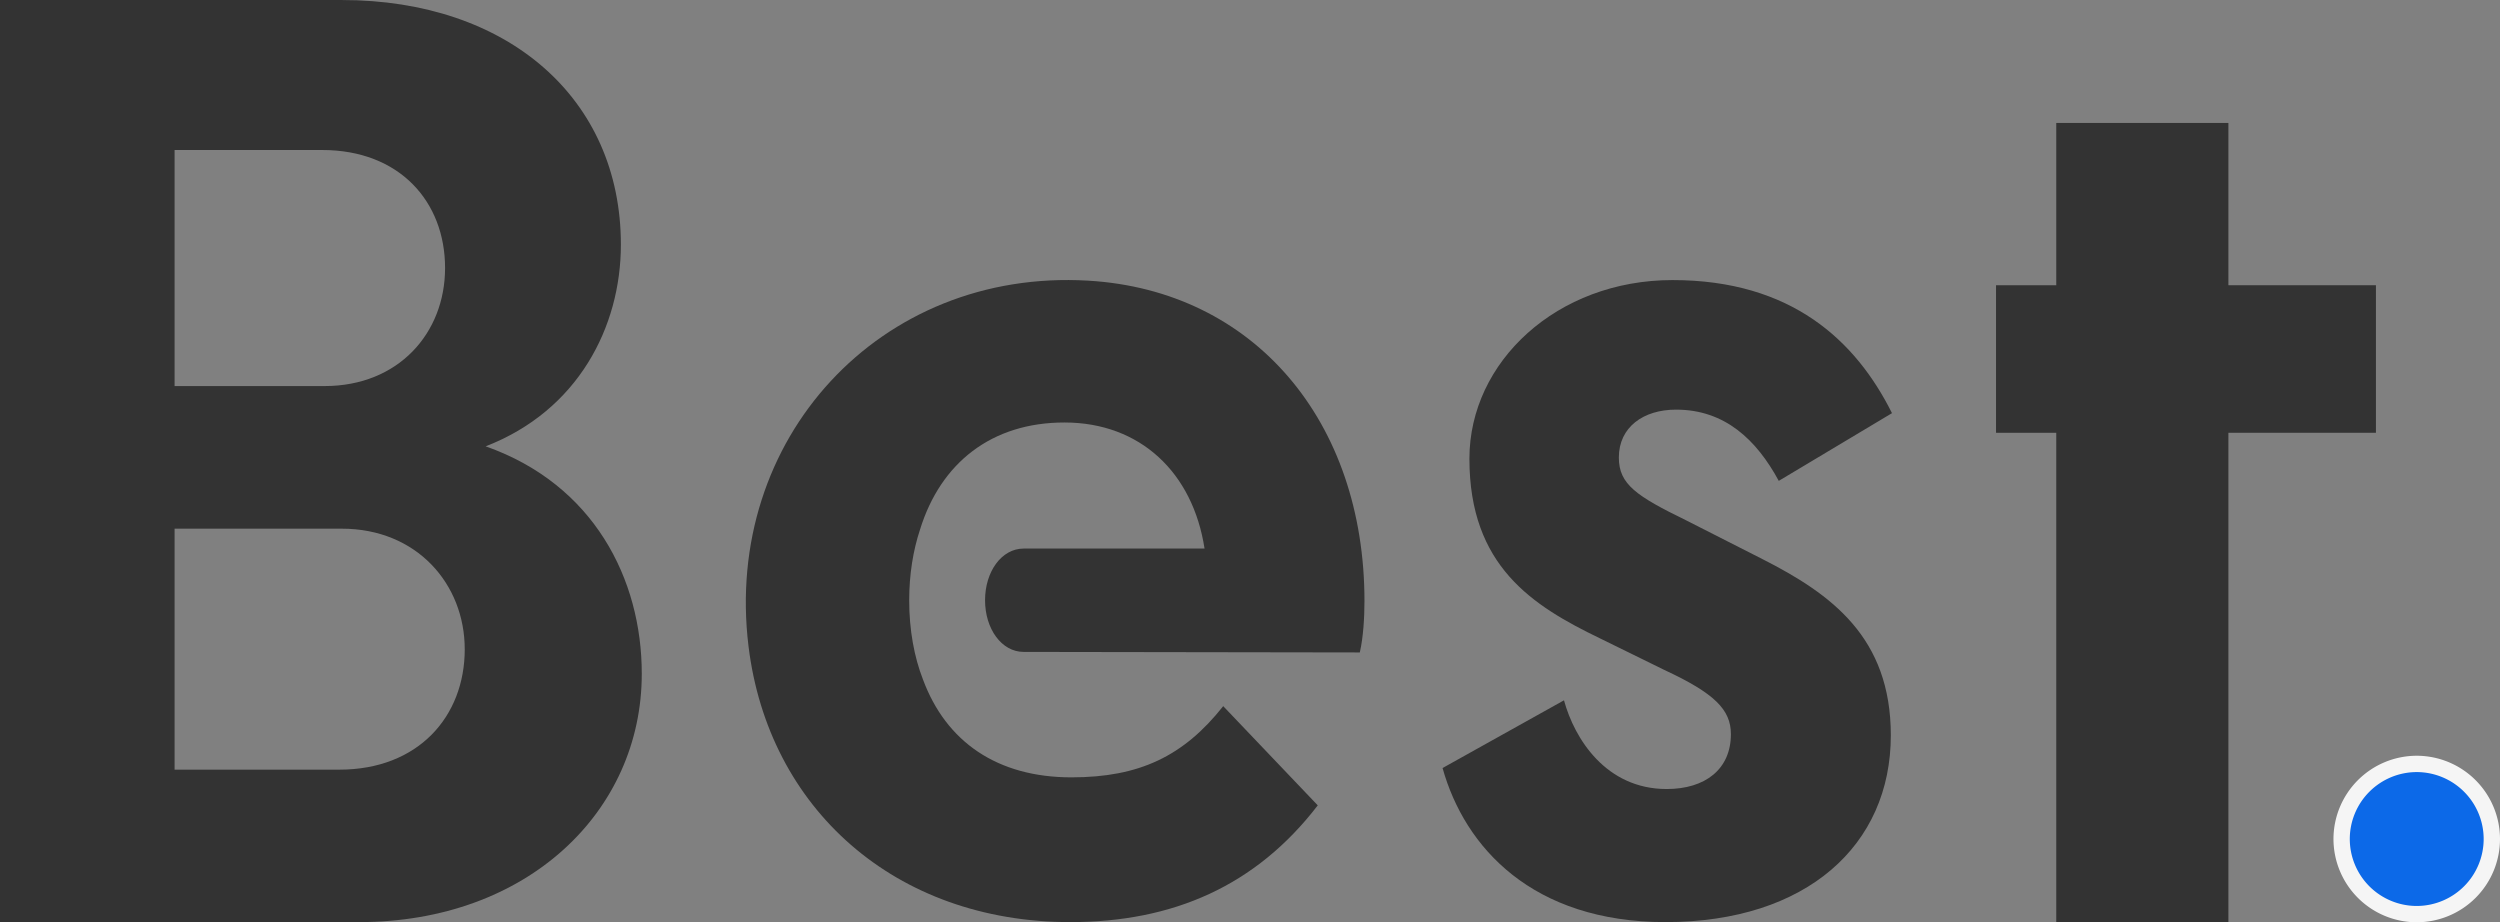 <svg xmlns="http://www.w3.org/2000/svg" width="117.397" height="43.31" viewBox="333 80.451 117.397 43.31"><rect x="333" y="80.451" width="117.397" height="43.31" fill="#808080" stroke="none"/><g data-name="Group 135"><g data-name="Group 227"><path d="M349.858 123.752H333v-43.3h16.05c7.794 0 13.106 4.618 13.106 11.488 0 3.868-2.02 7.795-6.351 9.47 5.08 1.789 7.332 6.234 7.332 10.68 0 6.466-5.369 11.662-13.279 11.662m-8.66-25.172h7.044c3.464 0 5.658-2.482 5.658-5.543 0-3.117-2.136-5.542-5.774-5.542h-6.928V98.58Zm13.625 12.356c0-3.06-2.252-5.659-5.773-5.659h-7.852v11.316h7.736c3.696 0 5.89-2.482 5.89-5.657" fill="#333" fill-rule="evenodd" data-name="Path 22"/><path d="m412.198 104.895 3.563 1.81c3.235 1.644 6.03 3.672 6.03 8.276 0 5.154-3.946 8.771-10.58 8.771-6.248 0-9.428-3.508-10.47-7.235l5.702-3.18c.493 1.809 1.973 4.166 4.823 4.166 1.81 0 3.015-.931 3.015-2.576 0-1.152-.767-1.919-3.124-3.015l-3.015-1.48c-3.18-1.535-6.14-3.4-6.14-8.442 0-4.55 4.112-8.387 9.538-8.387 5.592 0 8.607 2.85 10.306 6.249l-5.317 3.18c-1.041-1.92-2.522-3.345-4.824-3.345-1.535 0-2.686.823-2.686 2.248 0 1.26.822 1.81 3.18 2.96" fill="#333" fill-rule="evenodd" data-name="Path 23"/><path d="M429.56 100.774h-2.829v-6.928h2.829v-7.621h8.083v7.62h6.928v6.929h-6.928v22.978h-8.083v-22.978Z" fill="#333" fill-rule="evenodd" data-name="Path 24"/><path d="M446.487 123.377a3.527 3.527 0 1 1 0-7.054 3.527 3.527 0 0 1 0 7.054" fill="#0c69e8" fill-rule="evenodd" data-name="Path 25"/><path d="M446.487 123.76a3.915 3.915 0 0 1-3.91-3.91 3.915 3.915 0 0 1 3.91-3.91 3.915 3.915 0 0 1 3.91 3.91 3.915 3.915 0 0 1-3.91 3.91m0-7.053a3.147 3.147 0 0 0-3.144 3.143 3.147 3.147 0 0 0 3.144 3.144 3.147 3.147 0 0 0 3.143-3.144 3.147 3.147 0 0 0-3.143-3.143" fill="#f5f5f5" fill-rule="evenodd" data-name="Path 26"/><path d="M382.122 106.21" fill="#f5f5f5" fill-rule="evenodd" data-name="Path 27"/><path d="M379.257 108.637c0 1.34.773 2.427 1.814 2.427l15.784.025c.164-.712.219-1.644.219-2.411 0-8.436-5.172-14.59-12.98-15.048-9.781-.573-17.132 7.44-15.945 17.165.928 7.61 6.867 12.957 15.112 12.957 4.823 0 8.715-1.7 11.62-5.482l-4.44-4.659c-1.864 2.357-3.947 3.344-7.126 3.344-3.476 0-5.887-1.66-6.975-4.601-.408-1.046-.645-2.319-.645-3.709 0-1.223.186-2.352.507-3.32.968-3.142 3.368-5.034 6.784-5.034 3.563 0 6.03 2.357 6.578 5.92h-8.493c-1.041 0-1.814 1.086-1.814 2.426" fill="#333" fill-rule="evenodd" data-name="Path 28"/></g></g></svg>